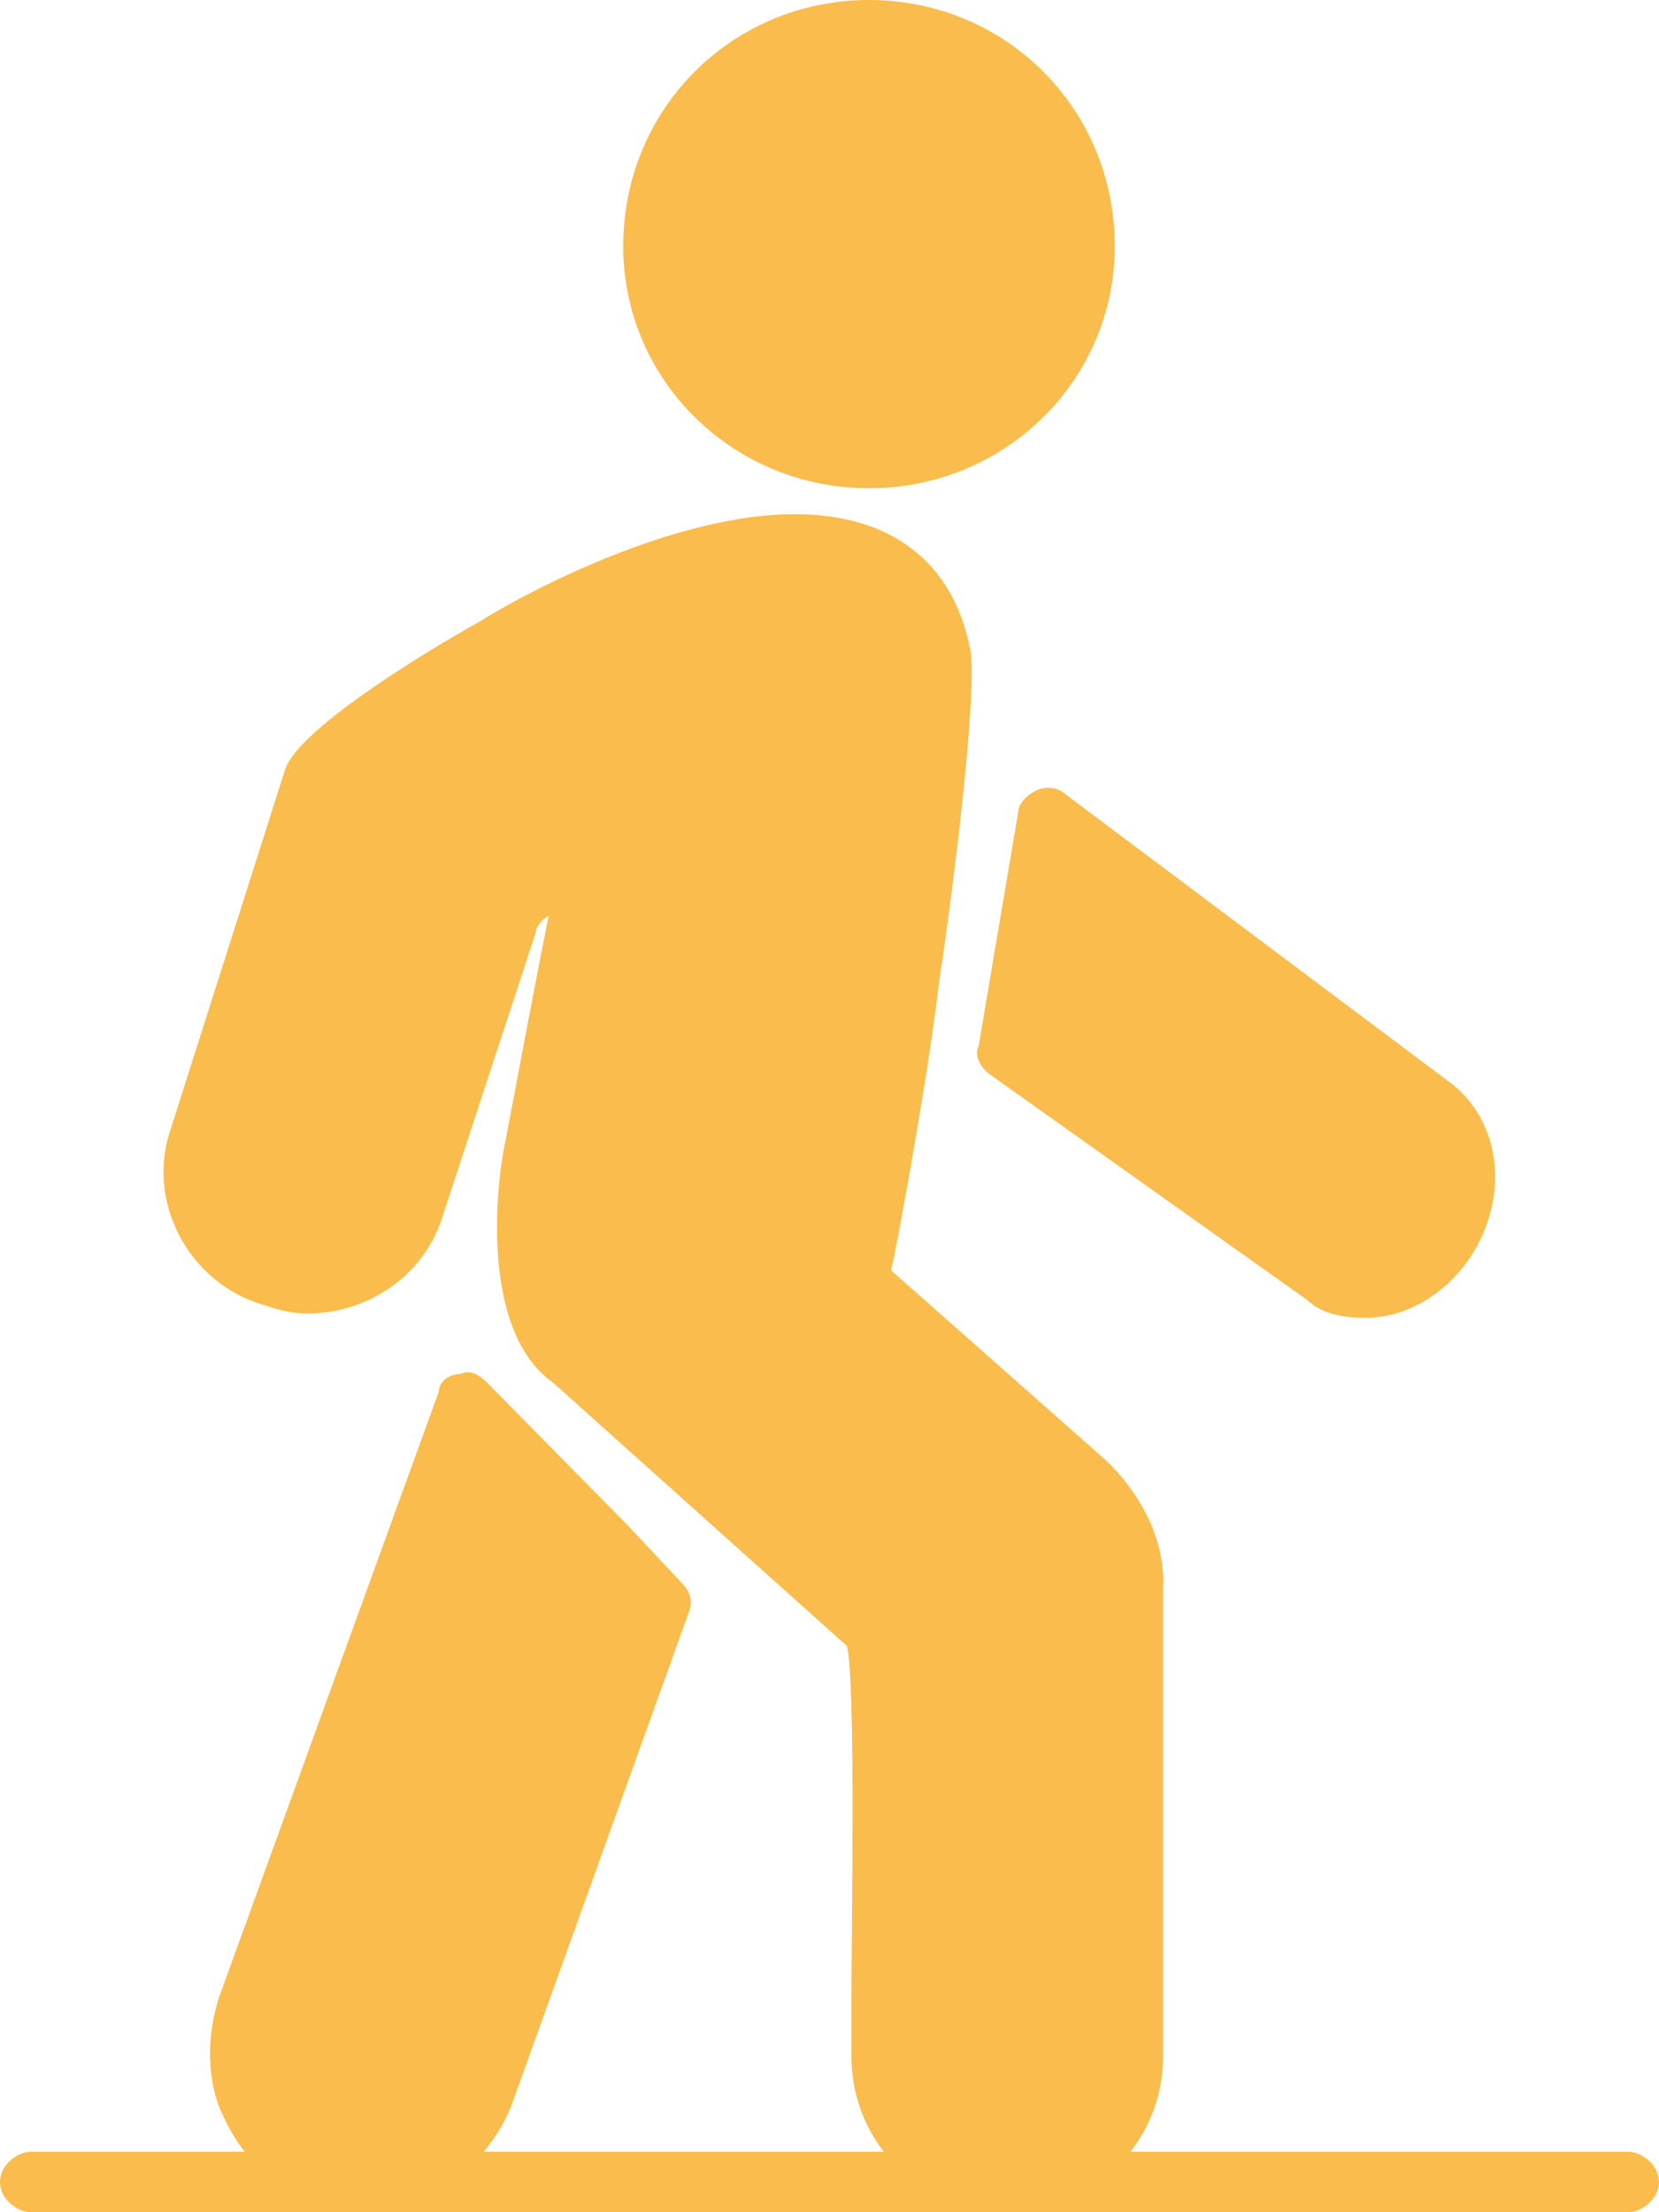 <svg width="18" height="24" viewBox="0 0 18 24" fill="none" xmlns="http://www.w3.org/2000/svg">
<path fill-rule="evenodd" clip-rule="evenodd" d="M9.428 5.297C7.952 5.297 6.762 4.125 6.762 2.672C6.762 1.172 7.952 0 9.428 0C10.905 0 12.095 1.172 12.095 2.672C12.095 4.125 10.905 5.297 9.428 5.297Z" fill="#FABC4C"/>
<path fill-rule="evenodd" clip-rule="evenodd" d="M10.905 24C10 24 9.238 23.25 9.238 22.312C9.238 22.219 9.238 22.031 9.238 21.75C9.238 20.859 9.286 18.328 9.191 17.859L6 15C5.143 14.391 5.429 12.609 5.476 12.422C5.619 11.672 5.81 10.641 5.953 9.938C5.857 9.984 5.81 10.078 5.81 10.125L4.81 13.172C4.619 13.828 4 14.25 3.334 14.25C3.143 14.25 3 14.203 2.857 14.156C2.048 13.922 1.572 13.031 1.857 12.234L3.095 8.344C3.238 7.922 4.524 7.125 5.191 6.75C5.953 6.281 7.429 5.578 8.619 5.578C9.667 5.578 10.334 6.094 10.524 7.031C10.619 7.453 10.334 9.703 10.191 10.641C10.095 11.438 9.953 12.234 9.857 12.797C9.762 13.312 9.714 13.594 9.667 13.781L12 15.844C12.048 15.891 12.667 16.453 12.619 17.25V22.312C12.619 23.25 11.857 24 10.905 24Z" fill="#FABC4C"/>
<path fill-rule="evenodd" clip-rule="evenodd" d="M3.904 23.953C3.714 23.953 3.571 23.953 3.381 23.859C2.952 23.719 2.619 23.391 2.428 22.969C2.238 22.594 2.238 22.078 2.381 21.656L4.762 15.094C4.762 15 4.857 14.906 5 14.906C5.095 14.859 5.19 14.906 5.285 15L6.809 16.547L7.381 17.156C7.476 17.25 7.523 17.344 7.476 17.484L5.571 22.781C5.428 23.203 5.095 23.578 4.714 23.766C4.428 23.906 4.19 23.953 3.904 23.953Z" fill="#FABC4C"/>
<path fill-rule="evenodd" clip-rule="evenodd" d="M14.809 14.297C14.571 14.297 14.333 14.25 14.19 14.109L10.762 11.672C10.619 11.578 10.571 11.438 10.619 11.344L11.047 8.812C11.047 8.719 11.143 8.625 11.238 8.578C11.333 8.531 11.476 8.531 11.571 8.625L15.762 11.766C16.285 12.188 16.381 12.984 15.952 13.641C15.666 14.062 15.238 14.297 14.809 14.297Z" fill="#FABC4C"/>
<path fill-rule="evenodd" clip-rule="evenodd" d="M17.667 24H0.333C0.19 24 0 23.859 0 23.672C0 23.484 0.19 23.344 0.333 23.344H17.667C17.809 23.344 18 23.484 18 23.672C18 23.859 17.809 24 17.667 24Z" fill="#FABC4C"/>
</svg>
